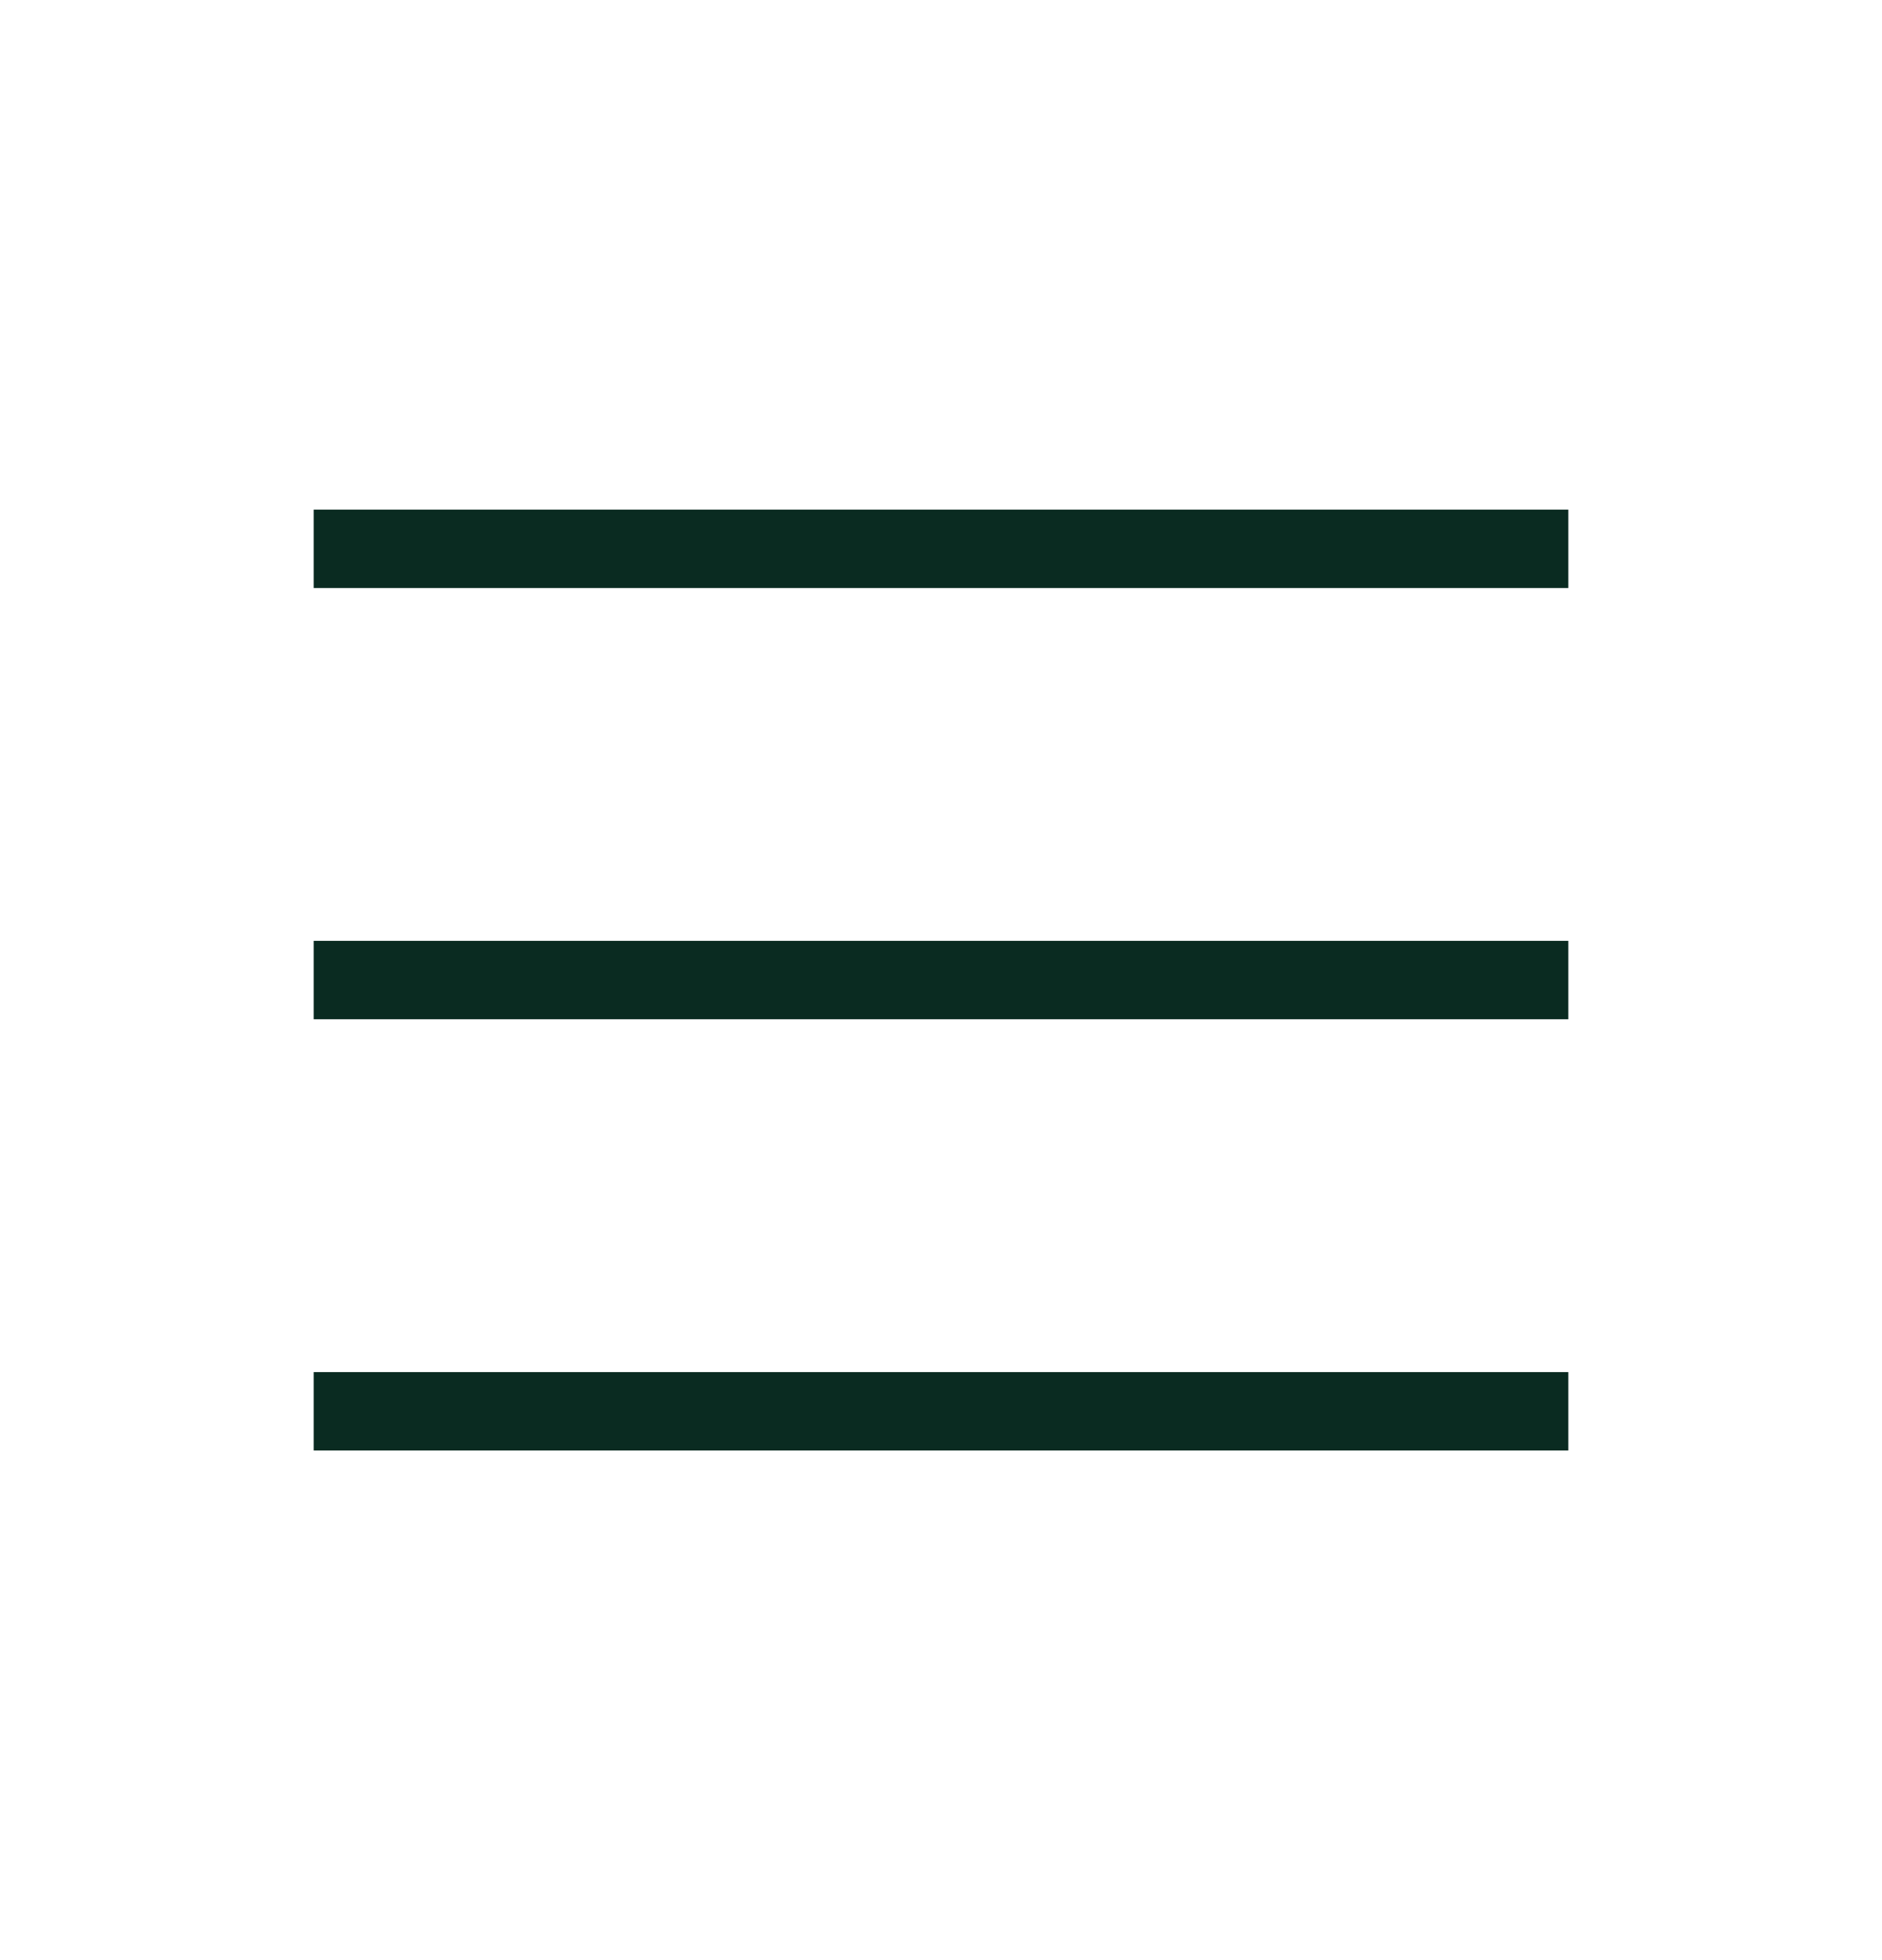 <svg width="24" height="25" viewBox="0 0 24 25" fill="none" xmlns="http://www.w3.org/2000/svg">
<path d="M4 18H20" stroke="#0A2B21"/>
<path d="M4 12.5H20" stroke="#0A2B21"/>
<path d="M4 7H20" stroke="#0A2B21"/>
</svg>
